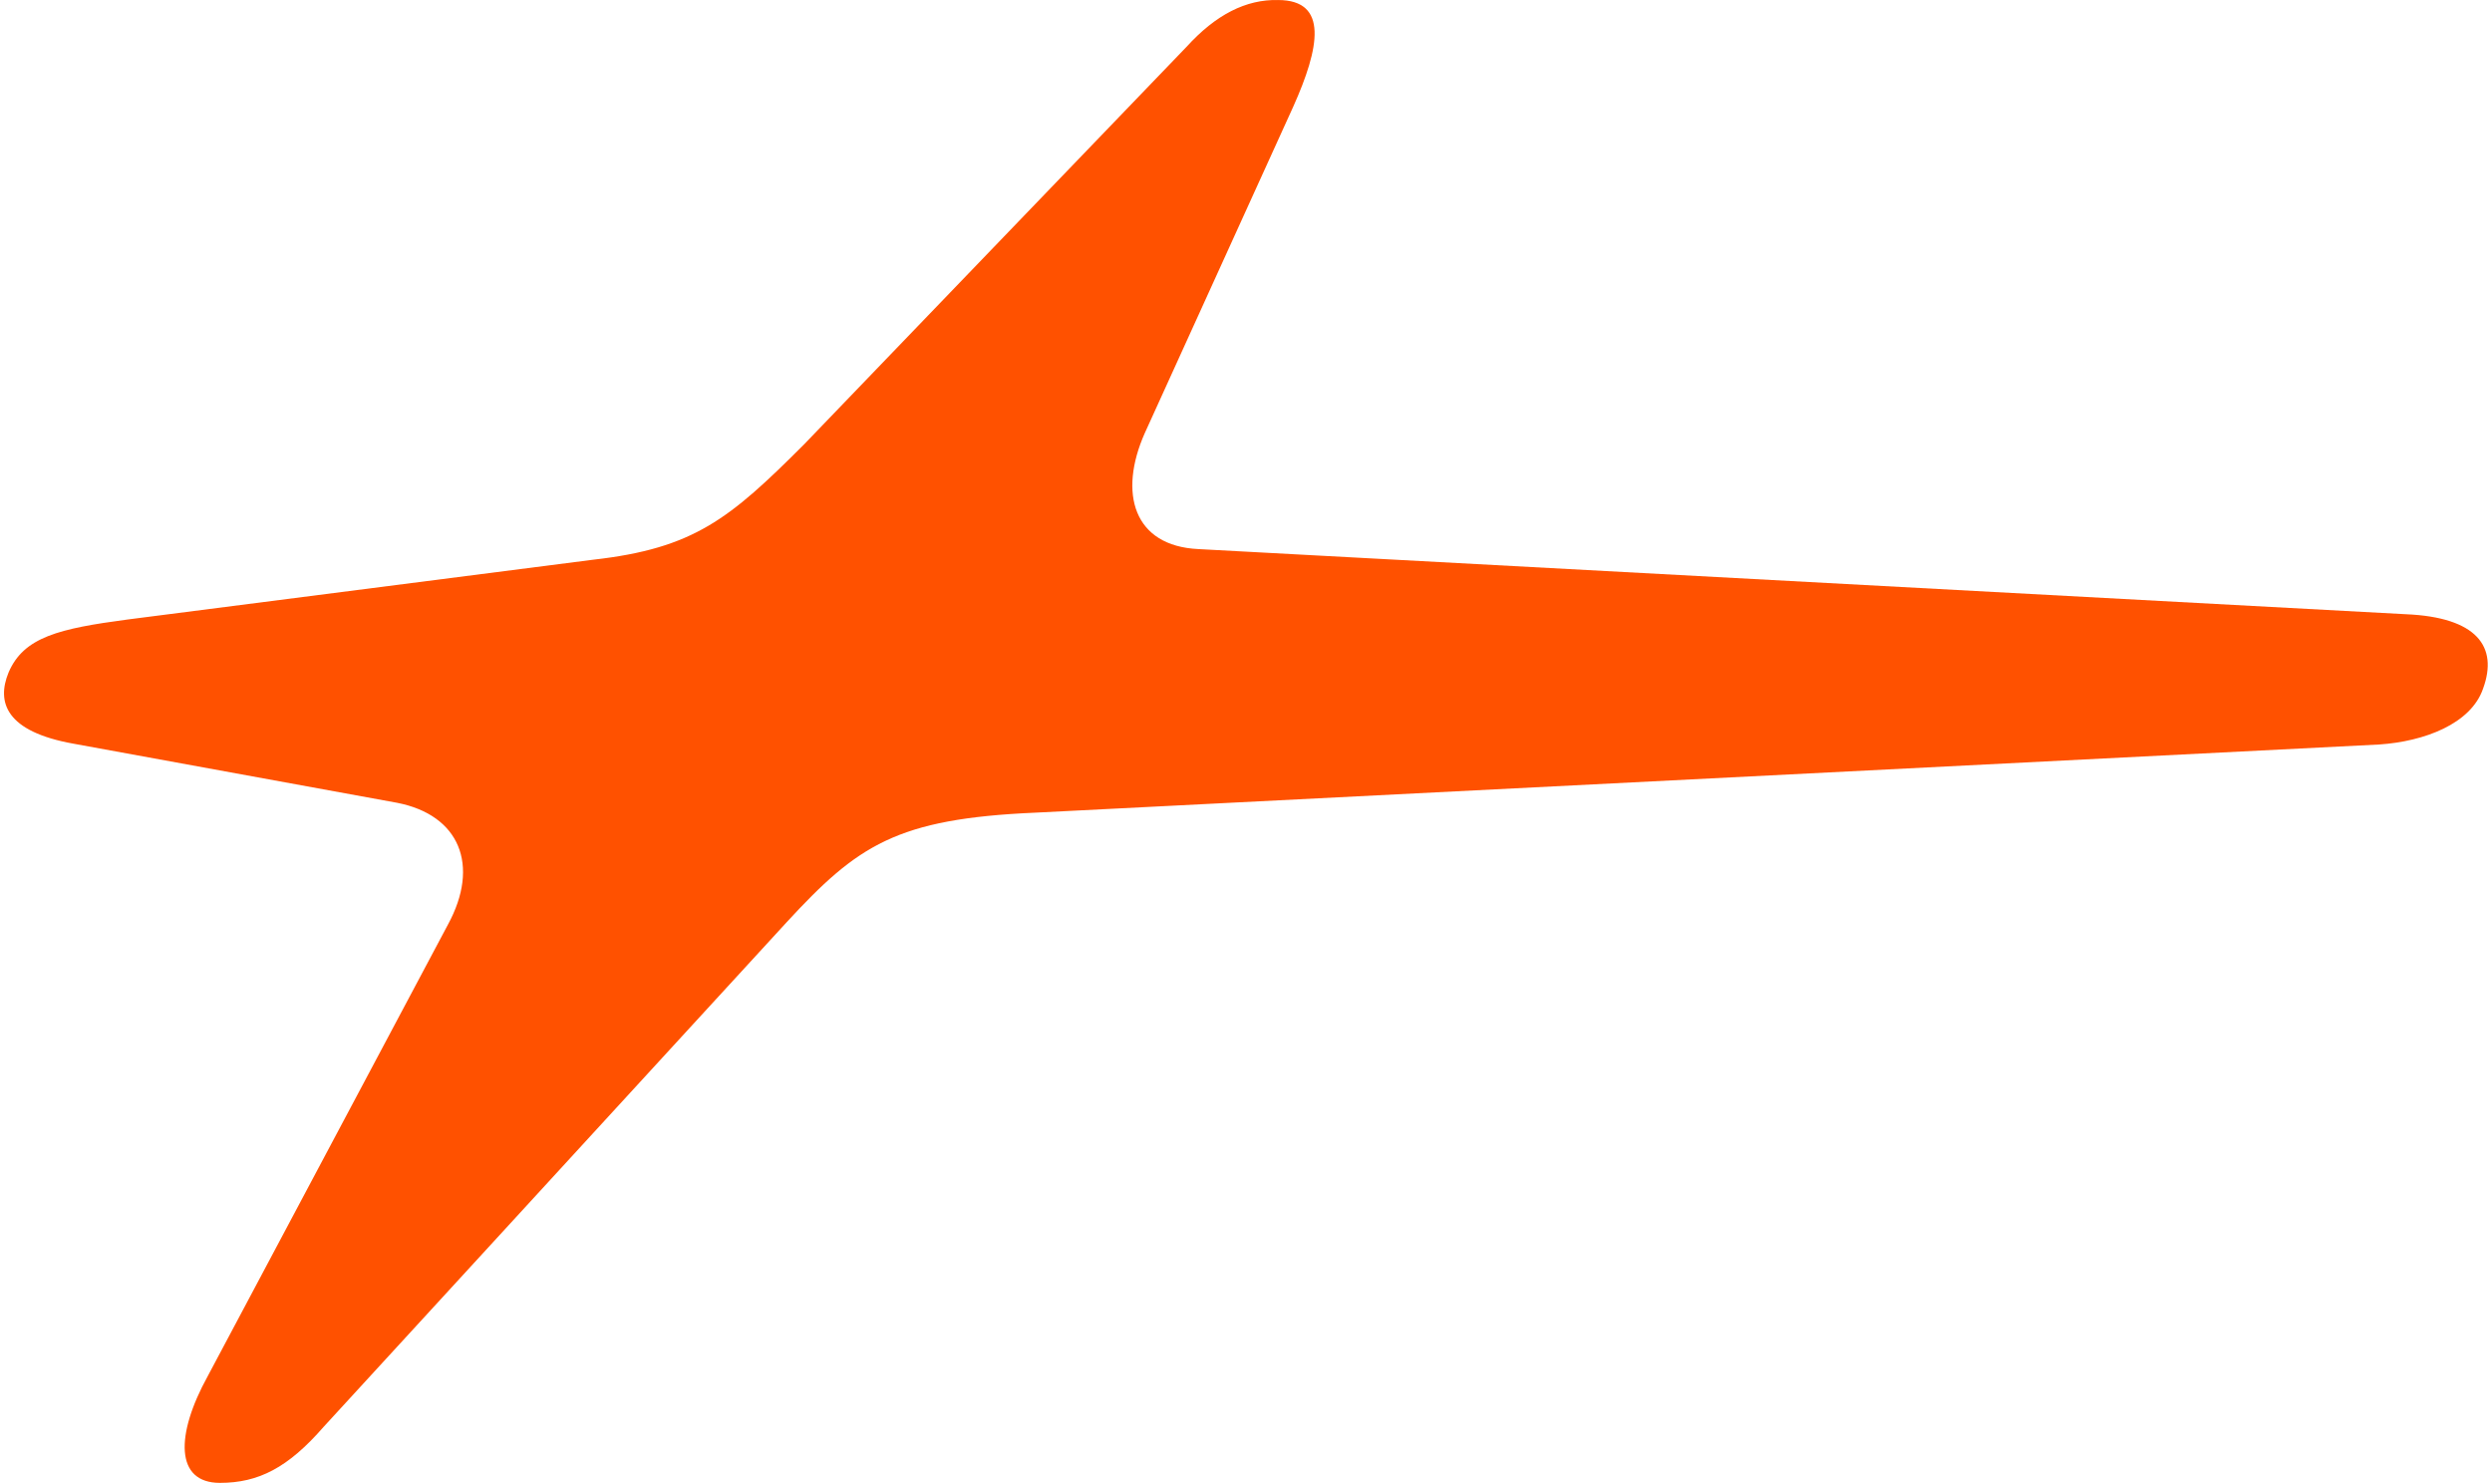 <svg xmlns="http://www.w3.org/2000/svg" fill="none" viewBox="0 0 329 196" height="196" width="329">
<path fill="#FF5100" d="M156.629 6.204L106.129 58.704C96.329 68.504 91.629 72.404 78.329 73.904L16.829 81.804C7.829 83.004 3.129 84.104 1.129 88.804C-0.471 92.704 0.729 96.604 9.729 98.204L52.429 106.004C60.629 107.604 63.429 114.204 59.129 122.104L27.429 181.704C23.129 189.504 23.129 195.804 29.029 195.804C34.129 195.804 38.029 193.804 42.729 188.404L103.829 121.804C113.229 111.604 118.329 108.104 136.729 107.304L314.129 98.304C320.029 97.904 326.229 95.604 327.829 90.904C329.829 85.404 327.029 81.504 317.629 81.104L158.229 72.504C149.629 72.104 147.629 65.104 151.129 57.204L170.729 14.104C174.229 6.304 175.429 0.004 168.729 0.004C164.529 -0.096 160.529 1.904 156.629 6.204Z"></path>
</svg>
